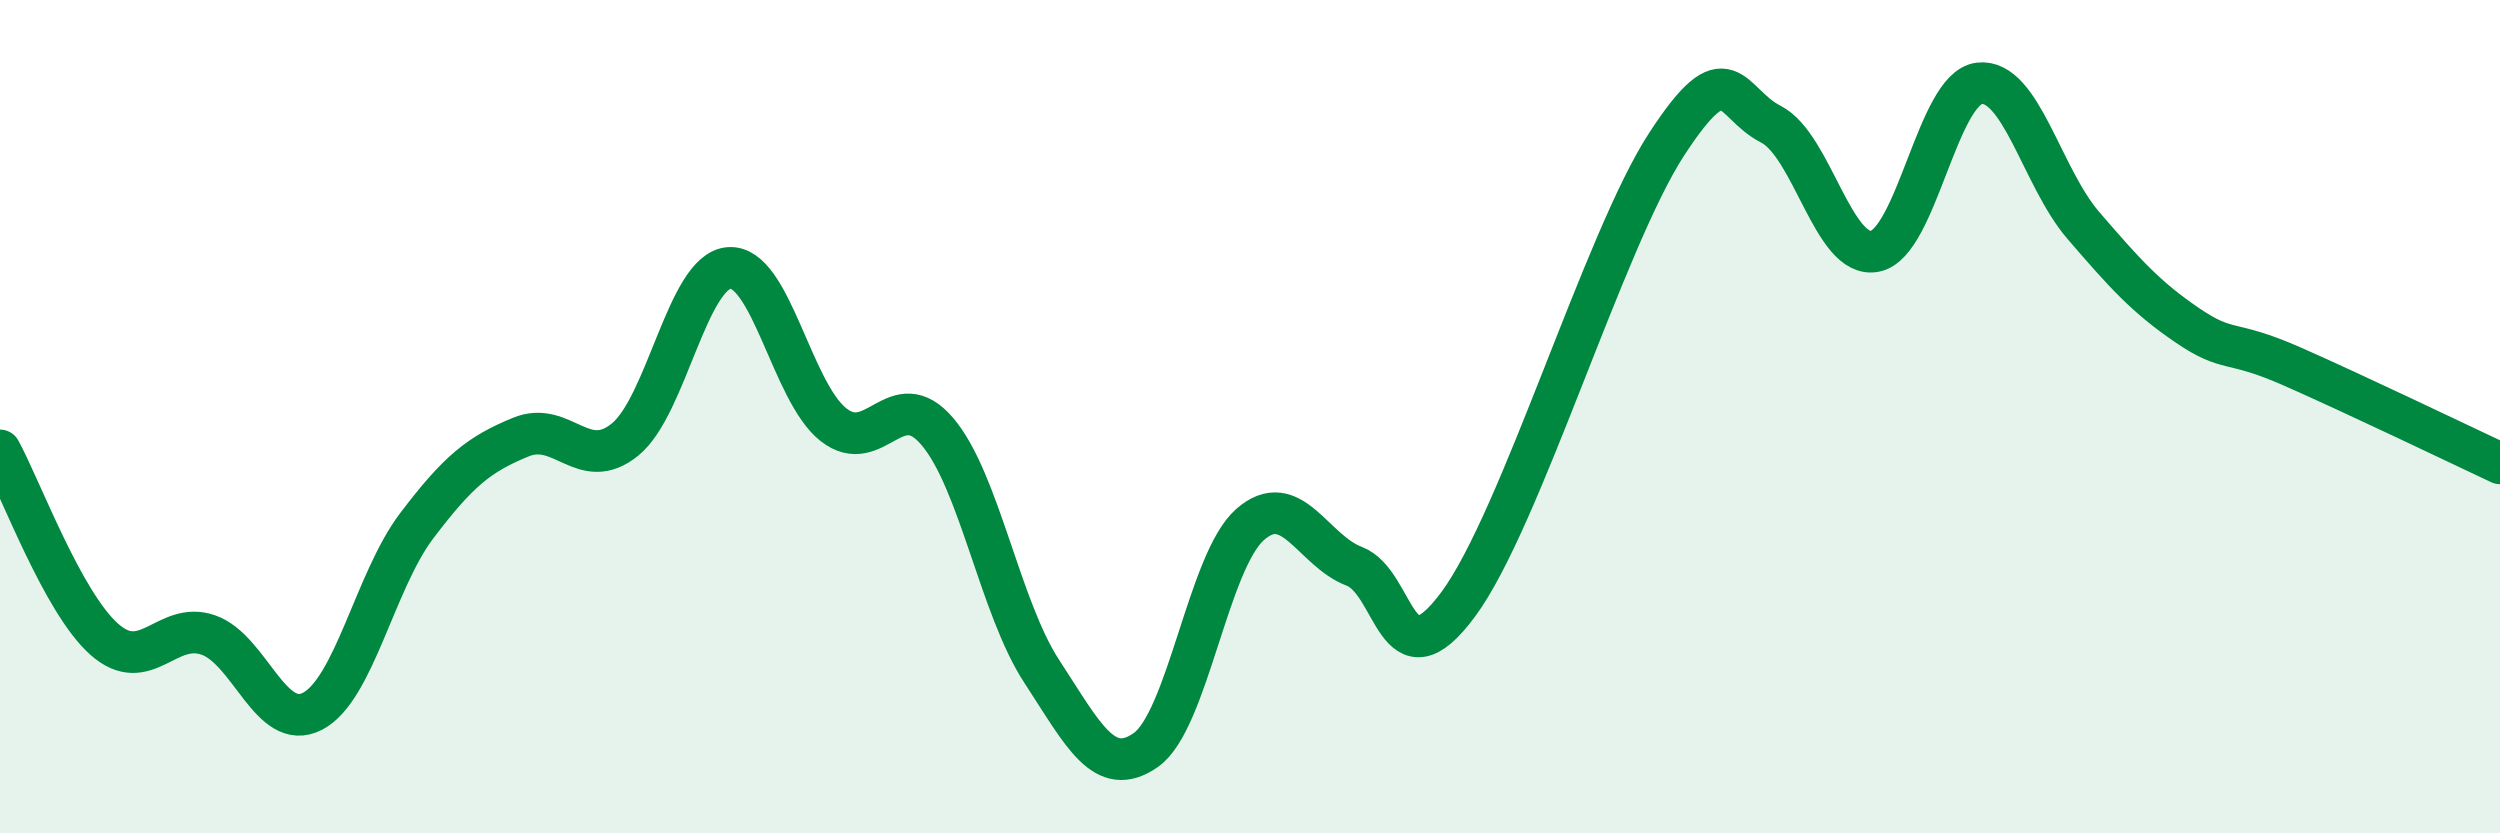 
    <svg width="60" height="20" viewBox="0 0 60 20" xmlns="http://www.w3.org/2000/svg">
      <path
        d="M 0,10.81 C 0.5,11.72 1.5,14.45 2.5,15.34 C 3.5,16.23 4,14.89 5,15.24 C 6,15.59 6.5,17.59 7.5,17.07 C 8.5,16.55 9,13.94 10,12.62 C 11,11.3 11.5,10.9 12.5,10.49 C 13.5,10.08 14,11.36 15,10.55 C 16,9.74 16.5,6.5 17.5,6.43 C 18.5,6.36 19,9.4 20,10.19 C 21,10.98 21.5,9.18 22.5,10.36 C 23.5,11.54 24,14.58 25,16.11 C 26,17.64 26.5,18.7 27.5,18 C 28.5,17.3 29,13.47 30,12.59 C 31,11.71 31.5,13.21 32.5,13.59 C 33.5,13.97 33.5,16.53 35,14.5 C 36.5,12.47 38.5,5.76 40,3.46 C 41.5,1.16 41.5,2.47 42.5,2.98 C 43.5,3.49 44,6.23 45,6.03 C 46,5.83 46.5,2.12 47.5,2 C 48.5,1.88 49,4.25 50,5.41 C 51,6.57 51.5,7.13 52.5,7.81 C 53.5,8.49 53.5,8.13 55,8.79 C 56.5,9.45 59,10.65 60,11.12L60 20L0 20Z"
        fill="#008740"
        opacity="0.1"
        stroke-linecap="round"
        stroke-linejoin="round"
      />
      <path
        d="M 0,10.81 C 0.5,11.72 1.5,14.45 2.5,15.34 C 3.5,16.23 4,14.89 5,15.24 C 6,15.59 6.5,17.59 7.5,17.07 C 8.5,16.55 9,13.94 10,12.62 C 11,11.3 11.5,10.9 12.5,10.49 C 13.5,10.08 14,11.36 15,10.55 C 16,9.74 16.5,6.5 17.5,6.43 C 18.5,6.36 19,9.4 20,10.19 C 21,10.98 21.5,9.18 22.5,10.36 C 23.5,11.54 24,14.58 25,16.11 C 26,17.64 26.5,18.7 27.5,18 C 28.5,17.3 29,13.47 30,12.59 C 31,11.71 31.5,13.21 32.5,13.59 C 33.5,13.97 33.5,16.53 35,14.5 C 36.5,12.47 38.5,5.76 40,3.46 C 41.5,1.16 41.5,2.47 42.5,2.98 C 43.5,3.49 44,6.23 45,6.03 C 46,5.83 46.5,2.12 47.5,2 C 48.5,1.88 49,4.25 50,5.41 C 51,6.57 51.5,7.13 52.5,7.81 C 53.5,8.49 53.5,8.13 55,8.79 C 56.5,9.45 59,10.65 60,11.12"
        stroke="#008740"
        stroke-width="1"
        fill="none"
        stroke-linecap="round"
        stroke-linejoin="round"
      />
    </svg>
  